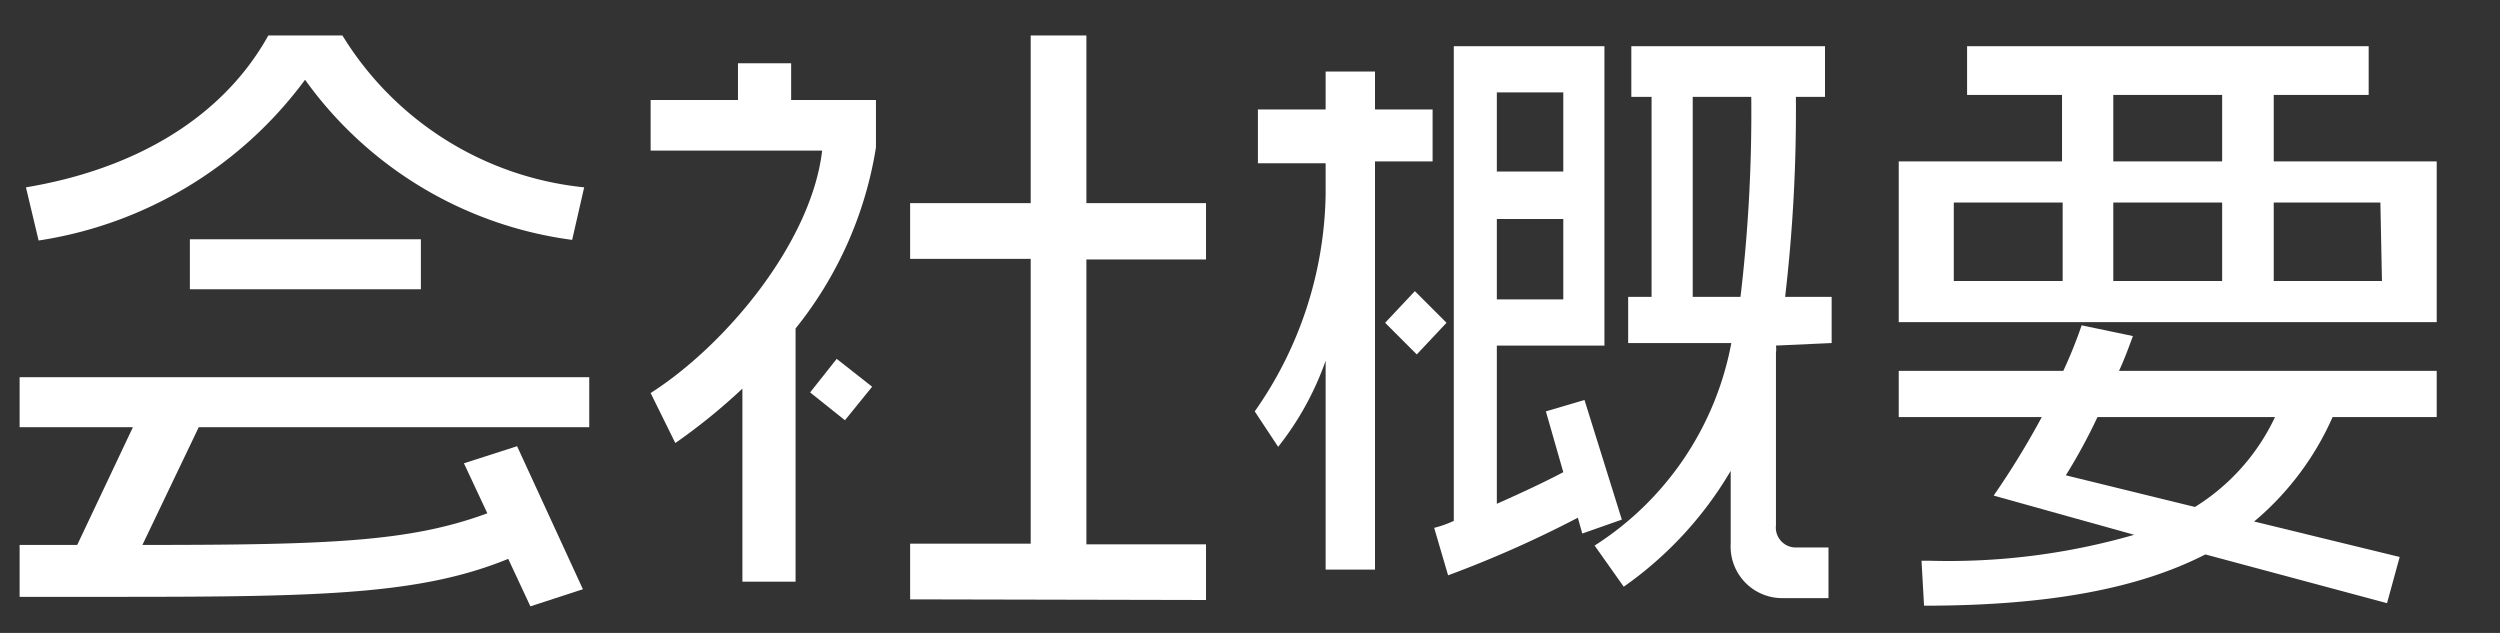 <svg xmlns="http://www.w3.org/2000/svg" viewBox="0 0 79 20" width="79px" height="20px" preserveAspectRatio="xMinYMid"><rect x="0" y="0" width="79" height="20" fill="#333333" stroke="none"/><defs><style>.a{fill:#fff;}</style></defs><path class="a" d="M6.28,13.5,4.5,17.22c5.94,0,8.46-.1,10.9-1l-.74-1.58,1.68-.54,2.08,4.52-1.66.54-.7-1.5c-2.74,1.12-5.84,1.2-12.24,1.2H.62V17.22c.64,0,1.24,0,1.82,0L4.2,13.5H.62V11.92h18V13.5Zm11.8-5.92A12.37,12.37,0,0,1,9.64,2.52,12.86,12.86,0,0,1,1.22,7.6L.82,5.92C4.18,5.36,7,3.78,8.48,1.12h2.34a10.16,10.16,0,0,0,7.64,4.8ZM6,9.14V7.56h7.3V9.14Z"/><path class="a" d="M25.14,10.38v8H23.46v-6.1A18.79,18.79,0,0,1,21.34,14l-.78-1.58c2.38-1.52,5.08-4.76,5.42-7.66H20.56V3.16h2.76V2H25V3.16h2.68v1.5A12.17,12.17,0,0,1,25.14,10.38Zm1.56,2.9-1.1-.88.84-1.06,1.12.88Zm2.06,5.66V17.18h3.81v-9H28.76V6.42h3.81V1.12h1.76v5.3h3.78V8.2H34.33v9h3.78v1.76Z"/><path class="a" d="M43.45,5.1V18H41.89V11.4a9.4,9.4,0,0,1-1.5,2.72L39.65,13a12.24,12.24,0,0,0,2.24-6.84v-1H39.75V3.46h2.14V2.26h1.56v1.2h1.82V5.1Zm1.32,6.1-1-1,.94-1,1,1ZM50,16.86l-.14-.5a35.41,35.41,0,0,1-4.1,1.82l-.44-1.5a3.39,3.39,0,0,0,.62-.22v-15h4.76v9.46h-3.4v5c.72-.32,1.5-.68,2.1-1L48.85,13l1.22-.36,1.18,3.78Zm-.6-13.94h-2.1v2.5h2.1Zm0,4h-2.1V9.46h2.1Zm6.72,4a.72.72,0,0,1,0,.22h0V16.6a.63.63,0,0,0,.66.7h1v1.6H56.37a1.63,1.63,0,0,1-1.68-1.72v-2.3a11.73,11.73,0,0,1-3.38,3.66l-.92-1.3a9.7,9.7,0,0,0,4.32-6.4H51.45V9.38h.74V3.06h-.64V1.46h6.12v1.6h-.92a50.67,50.67,0,0,1-.34,6.32h1.47v1.46ZM53.49,3.06V9.38H55a49.54,49.54,0,0,0,.34-6.32Z"/><path class="a" d="M60,10.18V5.1h5.16V3h-3V1.46H74.85V3h-3V5.1H77v5.08Zm13.71,3a9.1,9.1,0,0,1-2.48,3.3l4.6,1.12-.4,1.46-5.74-1.54c-2.07,1.06-4.89,1.62-8.89,1.62l-.08-1.42H61a21.17,21.17,0,0,0,6.44-.82L63,15.66a25.9,25.9,0,0,0,1.52-2.48H60V11.72h5.2a14.44,14.44,0,0,0,.58-1.44l1.62.34c-.14.38-.28.76-.44,1.1H77v1.46ZM65.18,6.4H61.74V8.88h3.44Zm1.1,6.78a17.68,17.68,0,0,1-1,1.84l4.08,1a6.69,6.69,0,0,0,2.53-2.84ZM70.22,3H66.78V5.1h3.44Zm0,3.4H66.78V8.88h3.44Zm5,0H71.85V8.88h3.42Z"/></svg>